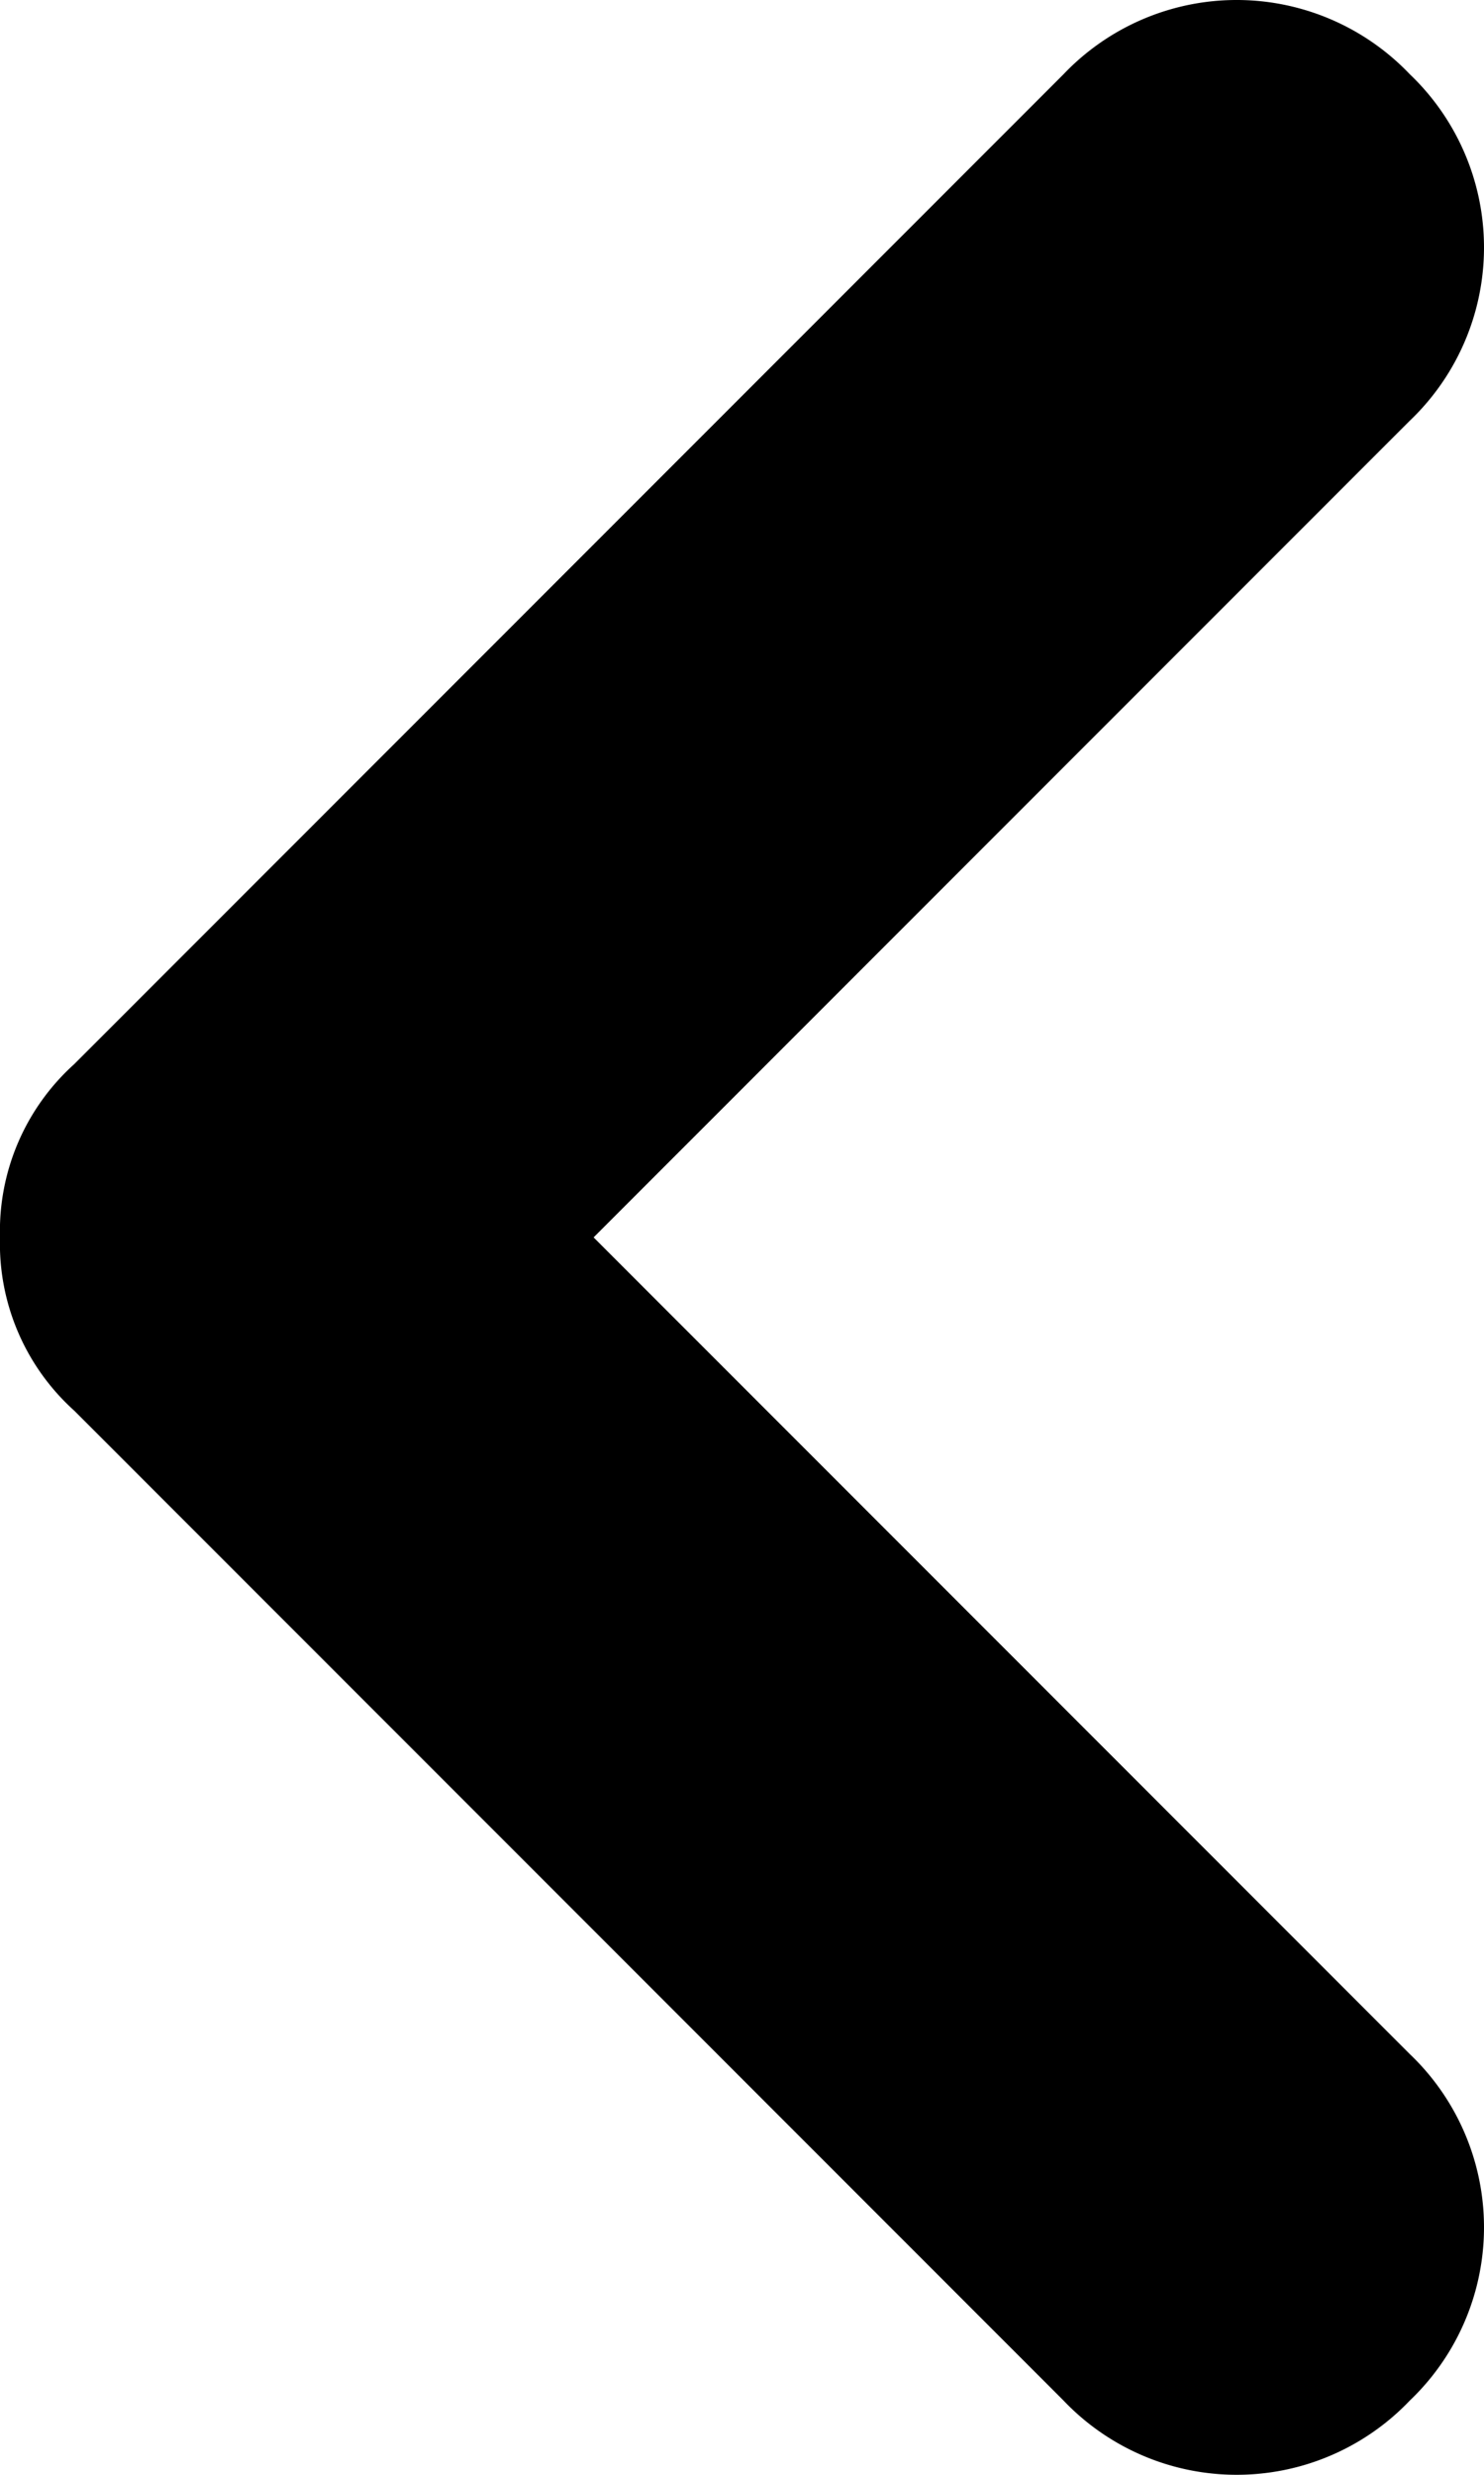 <svg xmlns="http://www.w3.org/2000/svg" width="9" height="15" viewBox="0 0 9 15"><path d="M7.5,9a1.362,1.362,0,0,1-1.05-.45l-6-6a1.45,1.45,0,0,1,0-2.1,1.45,1.45,0,0,1,2.1,0L7.5,5.4,12.45.45a1.45,1.45,0,0,1,2.1,0,1.45,1.45,0,0,1,0,2.1l-6,6A1.362,1.362,0,0,1,7.5,9Z" transform="translate(9) rotate(90)"/></svg>